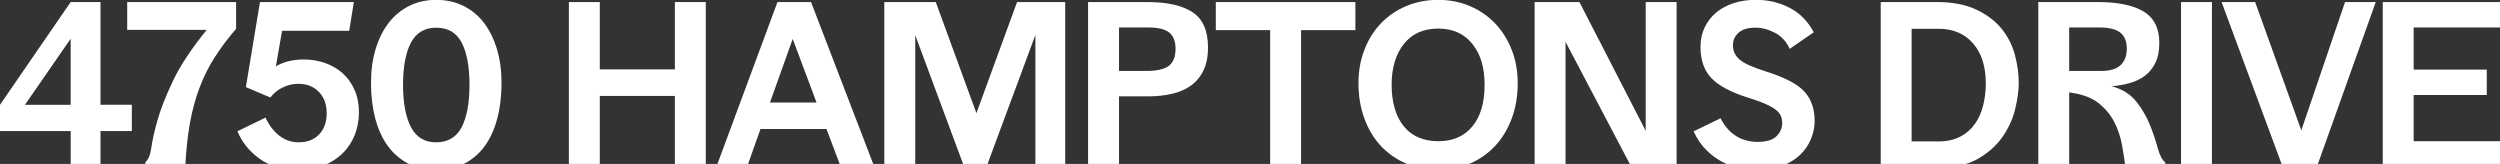 <?xml version="1.0" encoding="UTF-8"?> <svg xmlns="http://www.w3.org/2000/svg" width="1830" height="120" viewBox="0 0 1830 120" fill="none"><rect x="0" y="0" width="1830" height="120" fill="#333333" stroke="none"/><g clip-path="url(#clip0_8_480)"><path d="M96.517 95.928H73.57V122.763H51.744V95.928H0V76.7L51.725 1.504H73.551V76.681H96.499V95.91L96.517 95.928ZM51.725 76.681V28.357L18.257 76.7H51.725V76.681Z" fill="white"></path><path d="M172.815 1.504V21.069C166.892 27.964 161.716 34.86 157.287 41.755C152.858 48.651 149.139 56.069 146.131 63.992C143.103 71.916 140.749 80.642 139.011 90.173C137.292 99.703 136.152 110.579 135.61 122.744H106.346V118.857C108.608 116.82 110.084 113.195 110.794 108.019C111.485 102.842 112.98 96.227 115.241 88.136C117.503 80.044 121.277 70.439 126.566 59.283C131.854 48.127 140.095 35.663 151.307 21.854H93.116V1.504H172.815Z" fill="white"></path><path d="M173.824 96.078L194.361 86.062C196.847 91.555 200.173 95.947 204.377 99.236C208.582 102.525 213.328 104.169 218.598 104.169C224.952 104.169 229.96 102.226 233.641 98.358C237.304 94.471 239.135 89.313 239.135 82.847C239.135 76.382 237.229 71.187 233.398 67.244C229.567 63.32 224.541 61.339 218.28 61.339C214.394 61.339 210.619 62.236 206.956 64.011C203.294 65.786 200.266 68.234 197.912 71.374L179.972 63.768L190.306 1.504H259.018L255.617 22.526H206.47L201.948 48.557C205.069 46.726 208.358 45.437 211.815 44.67C215.272 43.923 218.766 43.53 222.317 43.53C227.923 43.53 233.192 44.427 238.163 46.203C243.115 47.978 247.394 50.519 251.02 53.808C254.626 57.097 257.485 61.133 259.578 65.936C261.671 70.738 262.736 76.139 262.736 82.175C262.736 88.211 261.69 93.817 259.578 98.993C257.485 104.169 254.514 108.617 250.683 112.335C246.853 116.054 242.256 118.988 236.855 121.137C231.473 123.286 225.531 124.37 219.065 124.37C207.311 124.37 197.669 121.679 190.119 116.278C182.57 110.896 177.132 104.15 173.787 96.078H173.824Z" fill="white"></path><path d="M319.264 -0.103C326.589 -0.103 333.223 1.354 339.147 4.269C345.07 7.185 350.079 11.296 354.19 16.64C358.282 21.966 361.459 28.394 363.72 35.869C365.981 43.362 367.121 51.697 367.121 60.853C367.121 70.01 366.074 79.017 363.963 86.884C361.87 94.751 358.824 101.441 354.825 106.935C350.845 112.429 345.855 116.708 339.876 119.791C333.896 122.856 327.019 124.407 319.264 124.407C311.509 124.407 304.819 122.875 298.895 119.791C292.972 116.727 287.982 112.429 283.946 106.935C279.91 101.441 276.826 94.751 274.733 86.884C272.64 79.017 271.575 70.346 271.575 60.853C271.575 51.36 272.715 43.362 274.976 35.869C277.237 28.375 280.451 21.966 284.6 16.64C288.748 11.314 293.756 7.185 299.643 4.269C305.51 1.354 312.07 -0.103 319.283 -0.103L319.264 -0.103ZM319.264 20.265C310.855 20.265 304.707 23.909 300.839 31.178C296.952 38.448 295.027 48.781 295.027 62.142C295.027 75.504 296.971 85.725 300.839 93.107C304.726 100.488 310.855 104.188 319.264 104.188C327.673 104.188 334.101 100.507 337.932 93.107C341.763 85.725 343.669 75.41 343.669 62.142C343.669 48.875 341.763 38.466 337.932 31.178C334.101 23.909 327.879 20.265 319.264 20.265Z" fill="white"></path><path d="M494.005 122.763V70.215H439.047V122.763H416.417V1.504H439.047V50.818H494.005V1.504H516.634V122.744H494.005V122.763Z" fill="white"></path><path d="M546.627 122.763H524.146L569.107 1.504H593.68L640.248 122.744H615.675L605.004 94.452H556.662L546.645 122.744L546.627 122.763ZM563.613 75.074H597.716L580.263 28.506L563.613 75.074Z" fill="white"></path><path d="M647.312 122.763V1.504H684.984L714.734 82.829L744.483 1.504H779.726V122.744H757.9V25.61L721.853 122.763H706.007L669.96 25.759V122.763H647.33H647.312Z" fill="white"></path><path d="M796.47 122.763V1.504H839.954C854.399 1.504 865.387 3.989 872.936 8.941C880.486 13.893 884.26 22.526 884.26 34.804C884.26 41.382 883.158 46.95 880.953 51.528C878.748 56.107 875.702 59.807 871.815 62.61C867.928 65.413 863.294 67.431 857.912 68.664C852.53 69.897 846.7 70.533 840.459 70.533H819.118V122.744H796.488L796.47 122.763ZM840.776 20.097H819.118V51.94H838.833C846.812 51.94 852.418 50.669 855.651 48.146C858.884 45.623 860.509 41.438 860.509 35.626C860.509 30.337 858.996 26.432 855.987 23.909C852.96 21.387 847.896 20.116 840.795 20.116L840.776 20.097Z" fill="white"></path><path d="M992.139 1.504V22.041H952.374V122.763H929.744V22.041H889.979V1.504H992.158H992.139Z" fill="white"></path><path d="M1052.78 -0.103C1061.07 -0.103 1068.77 1.41 1075.89 4.419C1083.01 7.446 1089.14 11.632 1094.32 17.032C1099.49 22.414 1103.57 28.861 1106.52 36.355C1109.49 43.848 1110.97 52.014 1110.97 60.853C1110.97 70.346 1109.49 79.017 1106.52 86.884C1103.55 94.751 1099.49 101.441 1094.32 106.935C1089.14 112.429 1083.01 116.708 1075.89 119.791C1068.77 122.875 1061.07 124.407 1052.78 124.407C1044.48 124.407 1036.58 122.875 1029.42 119.791C1022.26 116.708 1016.08 112.429 1010.9 106.935C1005.72 101.441 1001.69 94.751 998.773 86.884C995.858 79.017 994.4 70.346 994.4 60.853C994.4 52.014 995.858 43.848 998.773 36.355C1001.69 28.861 1005.72 22.433 1010.9 17.032C1016.08 11.651 1022.24 7.446 1029.42 4.419C1036.6 1.41 1044.37 -0.103 1052.78 -0.103ZM1052.78 20.919C1042 20.919 1033.62 24.657 1027.64 32.15C1021.66 39.644 1018.67 49.641 1018.67 62.142C1018.67 74.644 1021.66 85.314 1027.64 92.527C1033.62 99.74 1042 103.366 1052.78 103.366C1063.56 103.366 1071.76 99.759 1077.76 92.527C1083.74 85.314 1086.73 75.167 1086.73 62.142C1086.73 49.118 1083.74 39.644 1077.76 32.15C1071.78 24.657 1063.45 20.919 1052.78 20.919Z" fill="white"></path><path d="M1227.28 122.763H1194.46L1145.97 30.618V122.763H1123.34V1.504H1156.15L1204.65 95.76V1.504H1227.28V122.744V122.763Z" fill="white"></path><path d="M1328.33 88.491C1328.33 92.92 1327.44 97.292 1325.66 101.665C1323.89 106.038 1321.27 109.887 1317.81 113.232C1314.36 116.577 1309.96 119.268 1304.64 121.324C1299.29 123.361 1293.07 124.388 1285.97 124.388C1282.08 124.388 1277.97 123.959 1273.6 123.099C1269.23 122.239 1264.97 120.726 1260.84 118.577C1256.69 116.428 1252.75 113.513 1249.03 109.85C1245.31 106.187 1242.21 101.609 1239.74 96.115L1259.45 86.585C1262.46 92.397 1266.27 96.751 1270.85 99.591C1275.43 102.45 1280.74 103.87 1286.77 103.87C1292.81 103.87 1297.56 102.487 1300.36 99.74C1303.16 96.993 1304.56 93.779 1304.56 90.117C1304.56 88.173 1304.25 86.435 1303.59 84.866C1302.94 83.315 1301.72 81.82 1299.95 80.418C1298.17 79.017 1295.67 77.597 1292.44 76.139C1289.2 74.681 1284.94 73.149 1279.67 71.523C1267.06 67.543 1258.09 62.778 1252.76 57.209C1247.42 51.659 1244.77 44.035 1244.77 34.337C1244.77 29.048 1245.79 24.283 1247.83 20.022C1249.87 15.762 1252.67 12.155 1256.24 9.184C1259.79 6.213 1264.05 3.933 1269 2.307C1273.95 0.7 1279.36 -0.122 1285.17 -0.122C1294.21 -0.122 1302.49 1.821 1309.98 5.69C1317.48 9.577 1323.38 15.556 1327.68 23.629L1310.06 35.757C1307.68 30.468 1304.1 26.563 1299.31 24.04C1294.51 21.517 1289.75 20.247 1285 20.247C1279.5 20.247 1275.38 21.48 1272.63 23.965C1269.88 26.451 1268.5 29.459 1268.5 33.01C1268.5 37.214 1270.09 40.709 1273.26 43.512C1276.44 46.315 1282.98 49.286 1292.9 52.407C1306.58 56.723 1315.91 61.619 1320.88 67.113C1325.83 72.607 1328.31 79.727 1328.31 88.454L1328.33 88.491Z" fill="white"></path><path d="M1376.66 1.504H1417.71C1429.13 1.504 1438.7 3.316 1446.42 6.923C1454.12 10.53 1460.28 15.145 1464.93 20.751C1469.57 26.357 1472.86 32.711 1474.8 39.83C1476.74 46.95 1477.72 53.958 1477.72 60.853C1477.72 66.141 1476.88 72.327 1475.21 79.447C1473.53 86.566 1470.52 93.331 1466.17 99.74C1461.8 106.15 1455.8 111.607 1448.14 116.073C1440.47 120.539 1430.74 122.781 1418.87 122.781H1376.68V1.504H1376.66ZM1419.02 103.515C1425.17 103.515 1430.44 102.357 1434.87 100.039C1439.28 97.722 1442.87 94.62 1445.61 90.752C1448.36 86.865 1450.38 82.343 1451.67 77.167C1452.96 71.99 1453.61 66.609 1453.61 61.003C1453.61 48.707 1450.51 38.989 1444.32 31.814C1438.12 24.657 1429.69 21.069 1419.02 21.069H1399.31V103.515H1419.02Z" fill="white"></path><path d="M1555.86 122.763C1555.21 117.474 1554.35 111.905 1553.29 106.038C1552.2 100.17 1550.35 94.639 1547.72 89.463C1545.08 84.286 1541.38 79.764 1536.64 75.877C1531.89 71.99 1525.59 69.412 1517.72 68.122L1514.66 67.636V122.763H1492.03V1.504H1535.68C1550.33 1.504 1561.49 3.821 1569.15 8.455C1576.79 13.09 1580.62 20.733 1580.62 31.403C1580.62 37.214 1579.65 42.092 1577.71 46.035C1575.77 49.977 1573.21 53.117 1570.03 55.49C1566.85 57.863 1563.13 59.639 1558.87 60.834C1554.61 62.03 1550.22 62.778 1545.7 63.096C1553.57 65.245 1559.62 69.057 1563.88 74.495C1568.14 79.932 1571.45 85.65 1573.82 91.63C1576.2 97.61 1578.08 103.216 1579.48 108.448C1580.89 113.681 1582.72 117.156 1584.98 118.876V122.763H1555.88H1555.86ZM1536.47 20.097H1514.64V51.94H1538.07C1544.54 51.94 1549.29 50.519 1552.3 47.66C1555.3 44.801 1556.82 40.783 1556.82 35.626C1556.82 30.468 1555.25 26.432 1552.13 23.909C1549.01 21.387 1543.77 20.116 1536.45 20.116L1536.47 20.097Z" fill="white"></path><path d="M1619.14 122.763H1596.51V1.504H1619.14V122.744V122.763Z" fill="white"></path><path d="M1695.72 122.763H1671.14L1626.2 1.504H1650.77L1684.56 95.424L1716.57 1.504H1739.05L1695.72 122.744V122.763Z" fill="white"></path><path d="M1744.17 122.763V1.504H1830.02V20.097H1766.8V50.968H1820.3V69.561H1766.8V103.347H1830.02V122.744H1744.17V122.763Z" fill="white"></path></g><defs><clipPath id="clip0_8_480"><rect width="1830" height="120" fill="white"></rect></clipPath></defs></svg> 